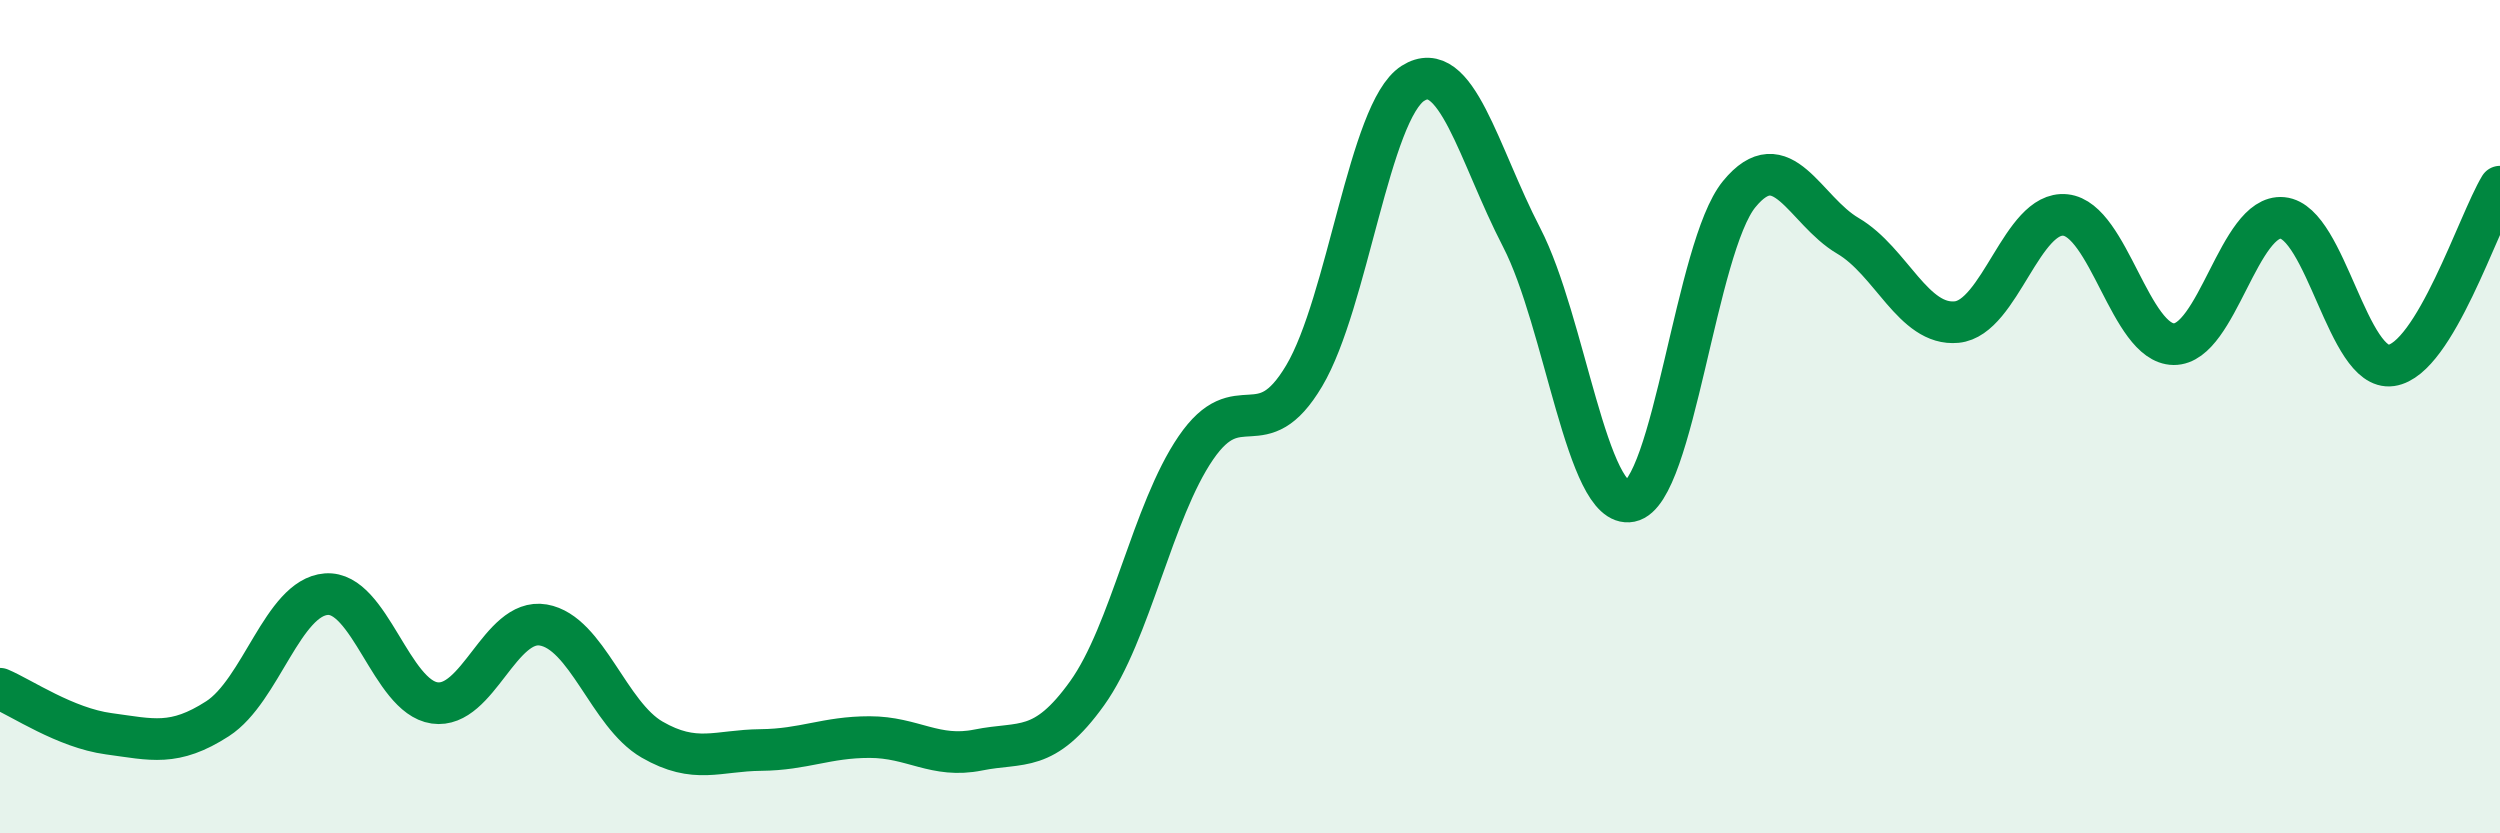 
    <svg width="60" height="20" viewBox="0 0 60 20" xmlns="http://www.w3.org/2000/svg">
      <path
        d="M 0,16.53 C 0.52,16.75 1.57,17.47 2.61,17.61 C 3.65,17.75 4.18,17.92 5.22,17.25 C 6.26,16.58 6.79,14.34 7.83,14.26 C 8.87,14.18 9.39,16.72 10.43,16.87 C 11.47,17.02 12,14.82 13.04,15 C 14.08,15.18 14.61,17.15 15.65,17.75 C 16.69,18.35 17.22,18.01 18.26,18 C 19.3,17.99 19.83,17.69 20.87,17.69 C 21.91,17.69 22.44,18.21 23.48,18 C 24.52,17.79 25.05,18.09 26.09,16.64 C 27.13,15.19 27.66,12.27 28.7,10.75 C 29.74,9.23 30.26,10.77 31.3,9.02 C 32.34,7.27 32.87,2.66 33.91,2 C 34.95,1.34 35.48,3.69 36.52,5.7 C 37.56,7.71 38.09,12.24 39.13,12.03 C 40.17,11.82 40.7,5.93 41.74,4.66 C 42.78,3.39 43.31,5.05 44.35,5.66 C 45.39,6.27 45.92,7.83 46.96,7.73 C 48,7.63 48.53,5.05 49.57,5.16 C 50.61,5.27 51.13,8.25 52.17,8.26 C 53.21,8.27 53.74,5.13 54.78,5.23 C 55.82,5.33 56.35,8.92 57.39,8.77 C 58.43,8.62 59.48,5.34 60,4.48L60 20L0 20Z"
        fill="#008740"
        opacity="0.1"
        stroke-linecap="round"
        stroke-linejoin="round"
      />
      <path
        d="M 0,16.53 C 0.52,16.75 1.57,17.47 2.61,17.61 C 3.65,17.75 4.18,17.92 5.22,17.25 C 6.26,16.58 6.79,14.34 7.83,14.26 C 8.87,14.18 9.39,16.72 10.43,16.87 C 11.47,17.02 12,14.82 13.04,15 C 14.08,15.18 14.61,17.15 15.65,17.75 C 16.69,18.35 17.22,18.01 18.26,18 C 19.3,17.99 19.83,17.69 20.87,17.69 C 21.91,17.69 22.44,18.21 23.48,18 C 24.52,17.79 25.05,18.09 26.09,16.64 C 27.13,15.19 27.66,12.27 28.7,10.75 C 29.74,9.23 30.26,10.77 31.3,9.02 C 32.34,7.27 32.87,2.66 33.91,2 C 34.95,1.34 35.48,3.69 36.52,5.7 C 37.56,7.71 38.09,12.24 39.13,12.03 C 40.17,11.82 40.7,5.93 41.74,4.66 C 42.78,3.39 43.31,5.05 44.35,5.66 C 45.39,6.27 45.92,7.83 46.96,7.73 C 48,7.63 48.53,5.05 49.57,5.16 C 50.61,5.27 51.13,8.25 52.17,8.26 C 53.21,8.27 53.74,5.13 54.78,5.23 C 55.82,5.33 56.35,8.92 57.39,8.77 C 58.43,8.62 59.48,5.34 60,4.48"
        stroke="#008740"
        stroke-width="1"
        fill="none"
        stroke-linecap="round"
        stroke-linejoin="round"
      />
    </svg>
  